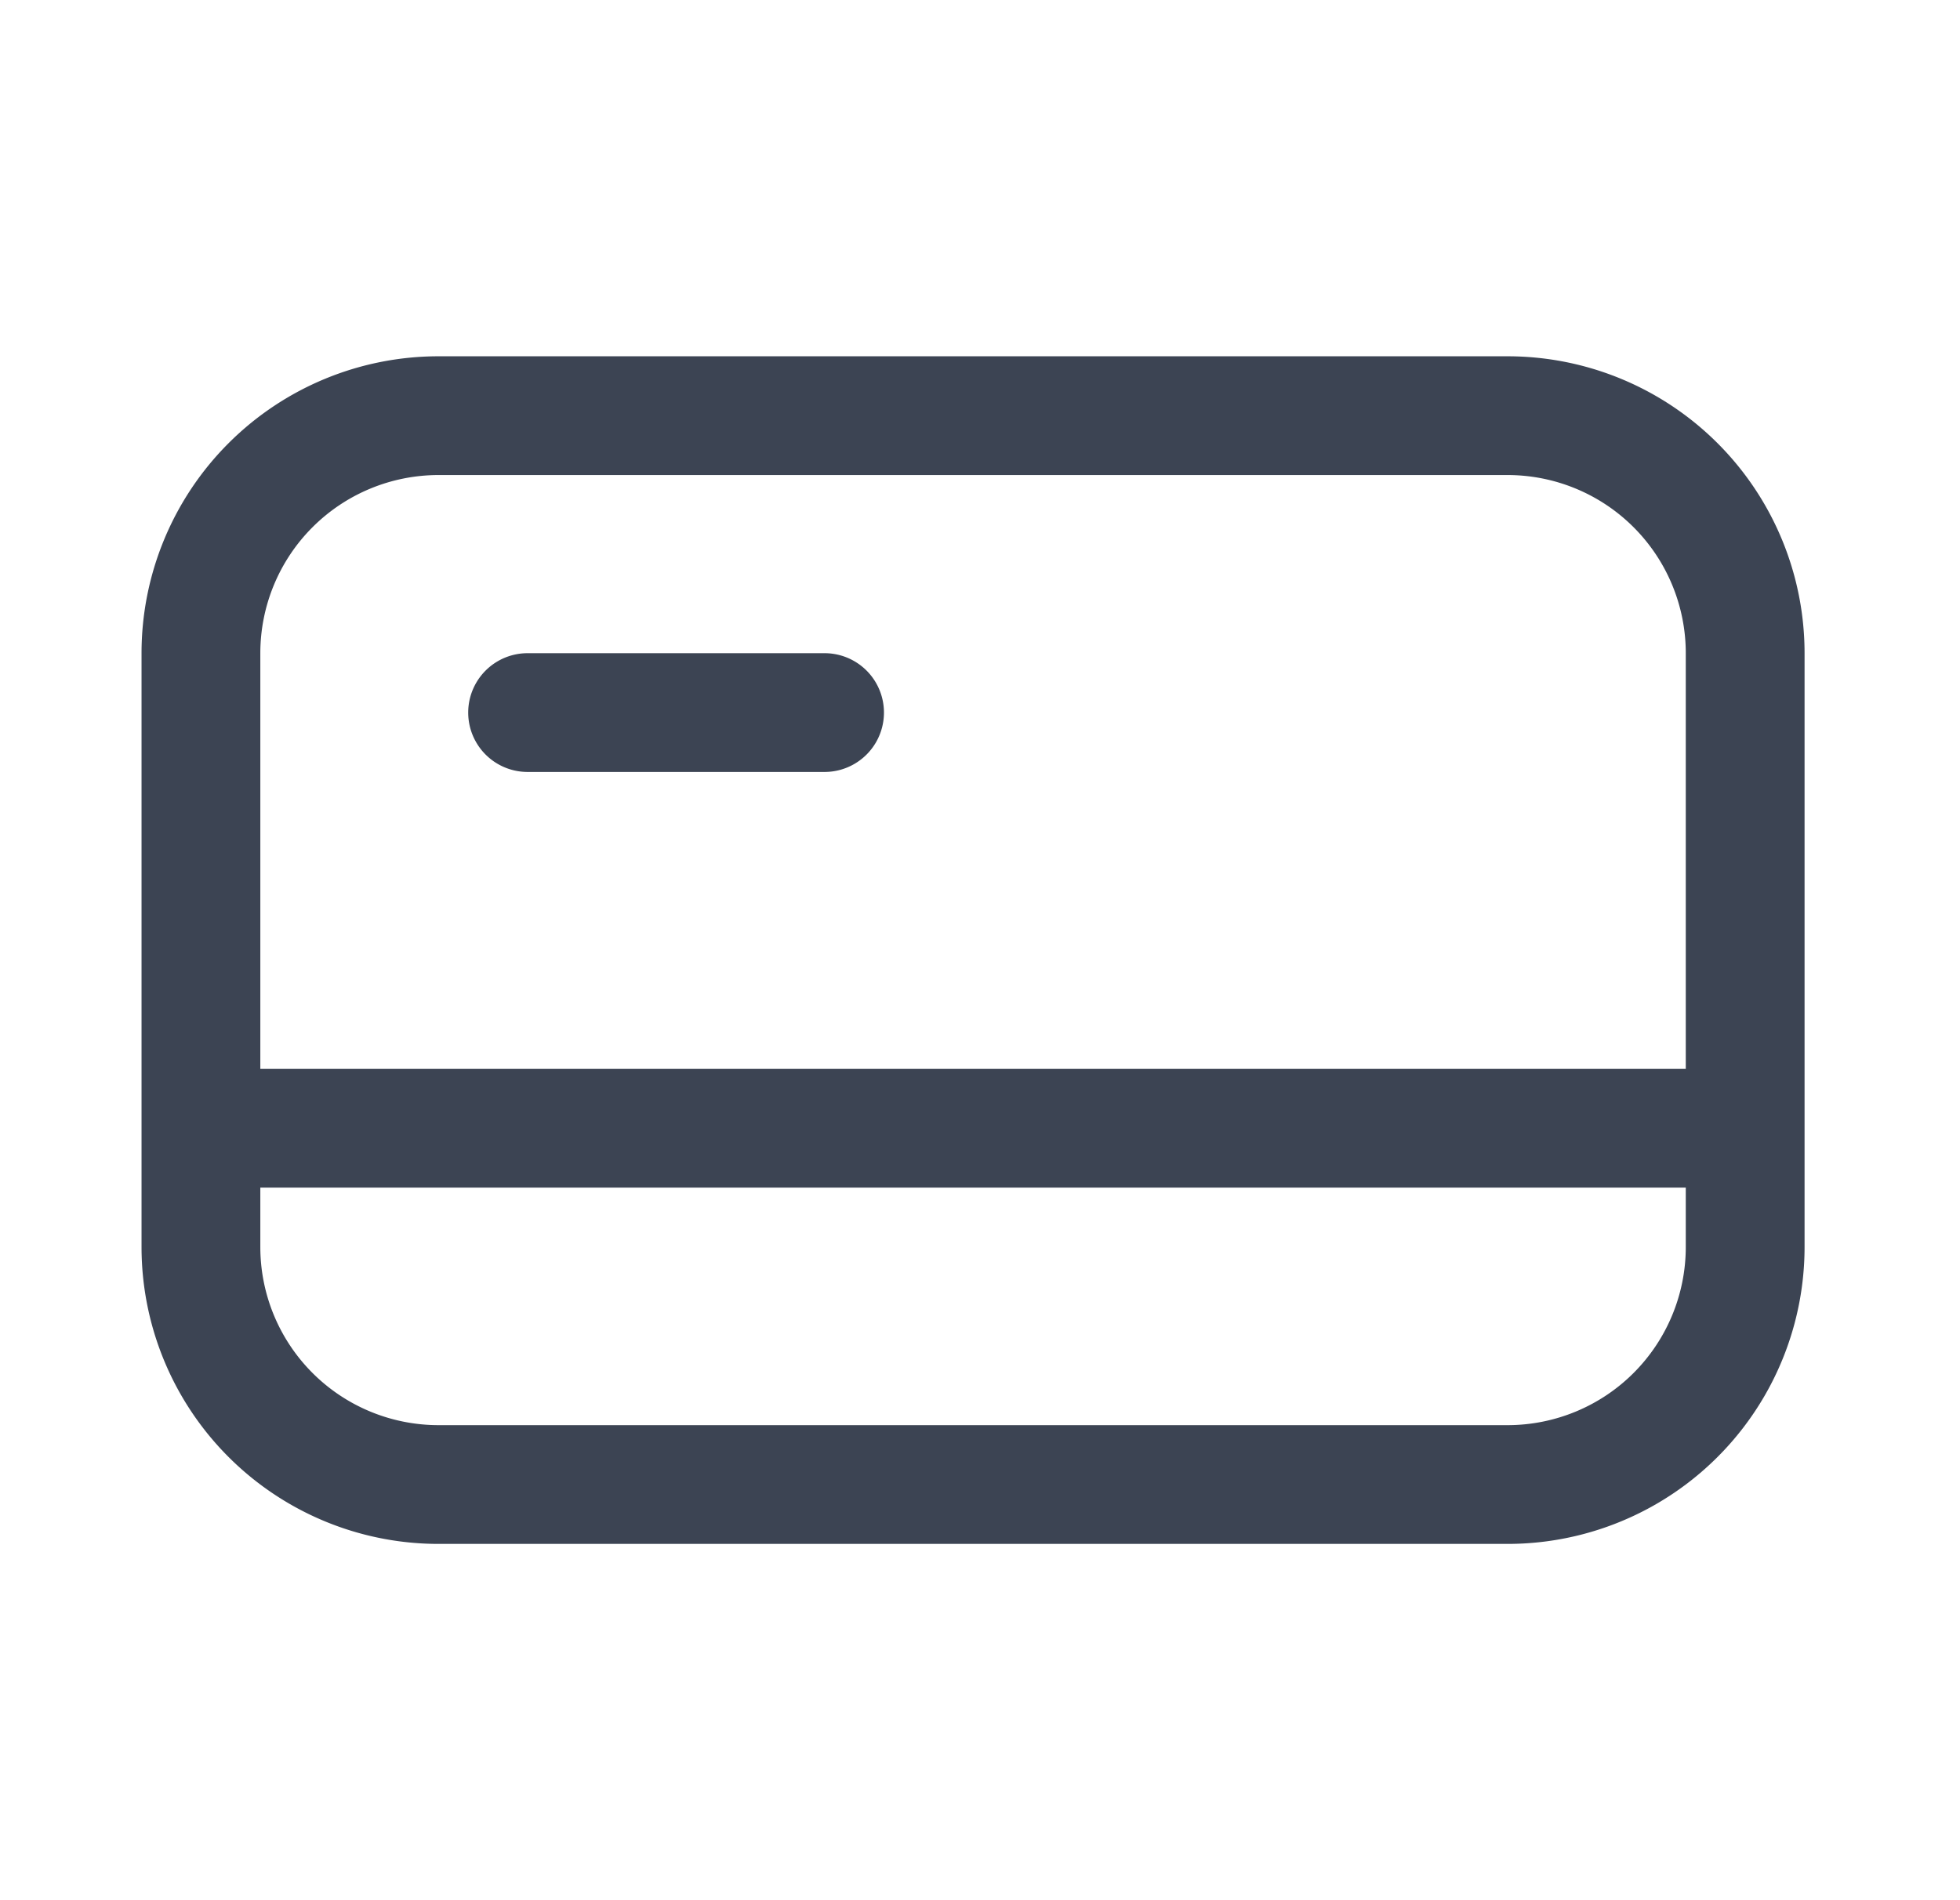 <svg width="33" height="32" viewBox="0 0 33 32" fill="none" xmlns="http://www.w3.org/2000/svg">
    <path fill-rule="evenodd" clip-rule="evenodd" d="M28.383 18h-24v-7a3 3 0 0 1 3-3h18a3 3 0 0 1 3 3v7zm-26 1v2a5 5 0 0 0 5 5h18a5 5 0 0 0 5-5V11a5 5 0 0 0-5-5h-18a5 5 0 0 0-5 5v8zm26 2v-1h-24v1a3 3 0 0 0 3 3h18a3 3 0 0 0 3-3zm-19.5-10a1 1 0 1 0 0 2h5a1 1 0 1 0 0-2h-5z" fill="#3C4453"/>
</svg>
